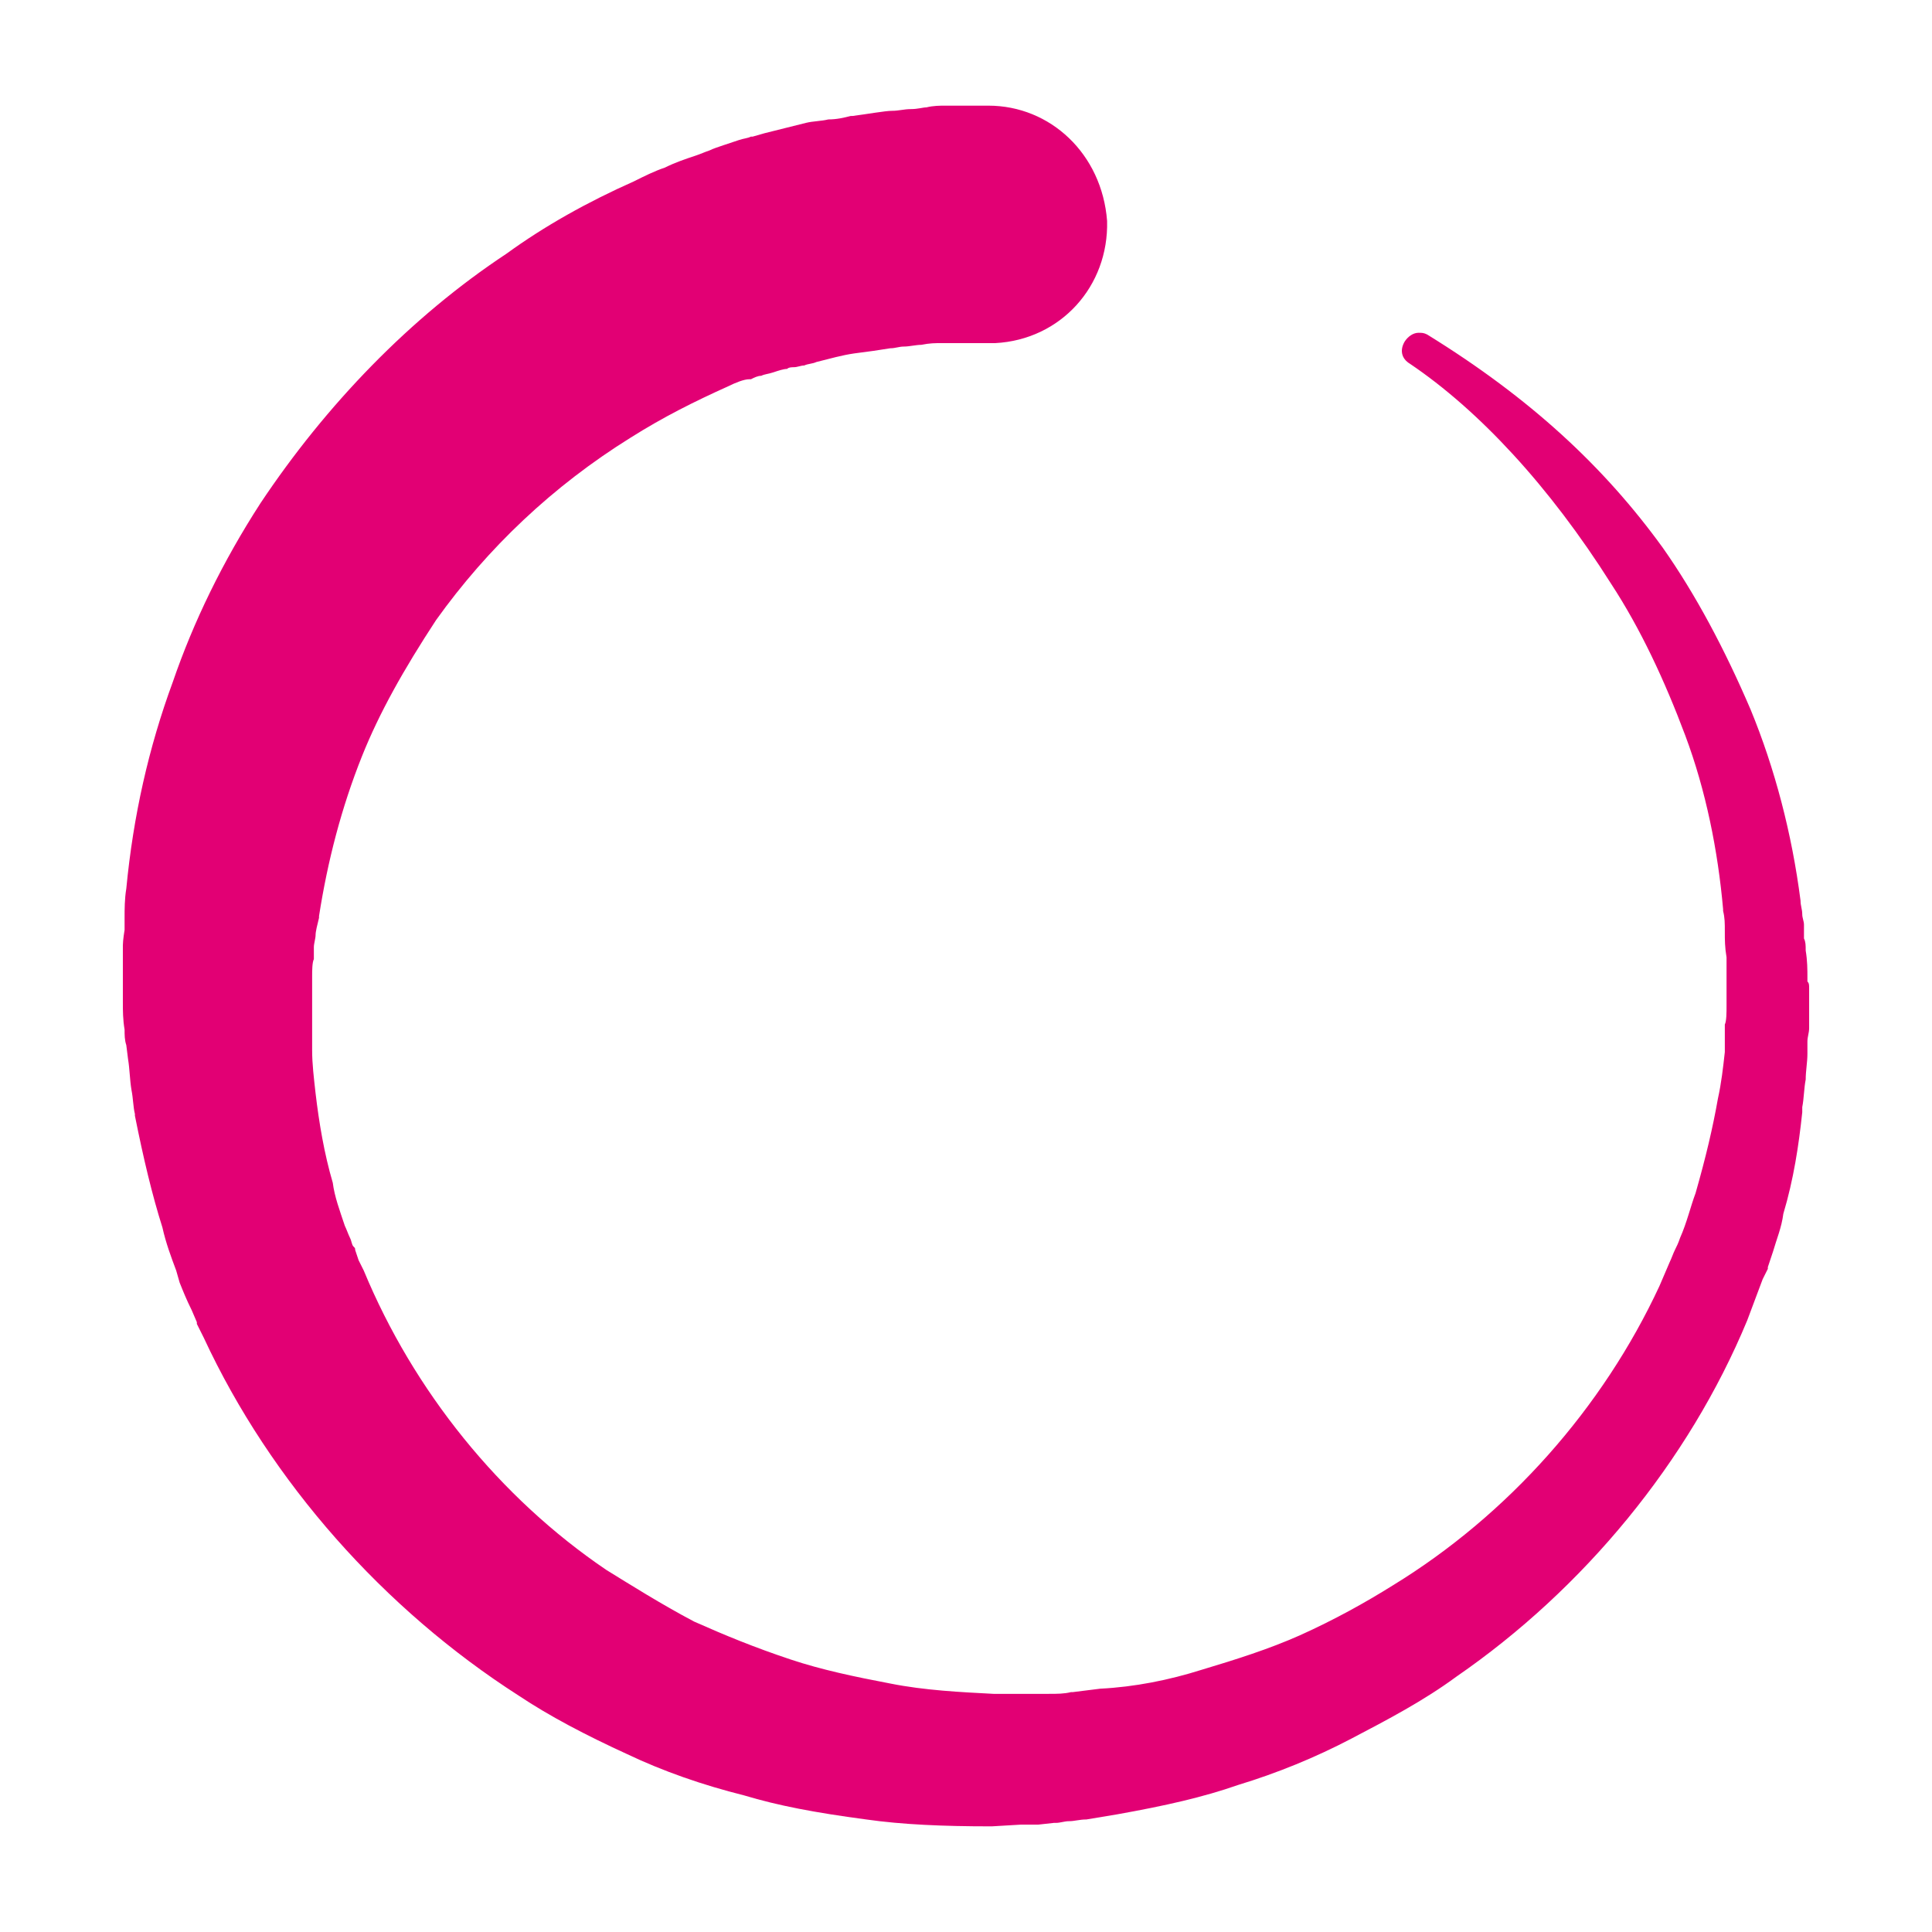 <svg height="1024" viewBox="0 0 1024 1024" width="1024" xmlns="http://www.w3.org/2000/svg"><path fill="#e20074" d="m523.856 56h-22.8c-2.736 0-6.384 0-10.032.912-1.824 0-4.56.912-8.208.912s-6.384.912-10.032.912-13.68 1.824-20.976 2.736h-.912c-3.648.912-7.296 1.824-11.856 1.824-3.648.912-8.208.912-11.856 1.824-7.296 1.824-14.592 3.648-21.888 5.472l-6.384 1.824h-.912c-1.824.912-3.648.912-6.384 1.824s-5.472 1.824-8.208 2.736-5.472 1.824-7.296 2.736c-2.736.912-4.56 1.824-7.296 2.736-5.472 1.824-10.944 3.648-16.416 6.384-5.472 1.824-10.944 4.56-16.416 7.296-24.624 10.944-47.424 23.712-67.488 38.304-51.072 33.744-95.76 80.256-130.416 132.24-20.064 31.008-35.568 62.928-46.512 94.848-12.768 34.656-20.976 71.136-24.624 109.44-.912 5.472-.912 10.944-.912 15.504v6.384s-.912 5.472-.912 8.208v30.096c0 4.56 0 9.12.912 14.592 0 2.736 0 5.472.912 8.208l.912 7.296c.912 5.472.912 10.944 1.824 16.416.912 4.56.912 9.12 1.824 12.768v.912c4.56 22.8 9.12 41.952 14.592 59.28 1.824 8.208 4.56 15.504 7.296 22.8l1.824 6.384c1.824 4.56 3.648 9.12 6.384 14.592l2.736 6.384v.912l3.648 7.296c35.568 76.608 95.76 144.096 166.896 189.696 16.416 10.944 35.568 20.976 57.456 31.008 19.152 9.12 40.128 16.416 62.016 21.888 18.24 5.472 37.392 9.12 64.752 12.768 19.152 2.736 41.04 3.648 65.664 3.648h.912l15.504-.912h8.208.912l8.208-.912h.912c2.736 0 4.56-.912 7.296-.912s5.472-.912 9.12-.912l16.416-2.736c25.536-4.56 45.6-9.12 63.84-15.504 20.976-6.384 41.04-14.592 60.192-24.624s38.304-20.064 55.632-32.832c67.488-46.512 123.12-114 154.128-188.784l8.208-21.888 2.736-5.472v-.912c.912-2.736 1.824-5.472 2.736-8.208 1.824-6.384 4.56-12.768 5.472-20.064 5.472-18.24 8.208-36.48 10.032-53.808v-2.736c.912-4.56.912-10.032 1.824-14.592 0-4.56.912-9.12.912-13.68v-.912c0-1.824 0-3.648 0-5.472 0-2.736.912-4.56.912-7.296v-20.976c0-1.824 0-2.736-.912-3.648v-1.824c0-4.56 0-9.12-.912-14.592 0-2.736 0-4.56-.912-6.384 0-1.824 0-3.648 0-5.472 0-.912 0-.912 0-1.824 0-1.824-.912-3.648-.912-5.472 0-2.736-.912-4.56-.912-7.296-4.56-35.568-13.68-70.224-26.448-101.232-13.68-31.92-29.184-61.104-46.512-85.728-31.008-42.864-70.224-79.344-124.944-113.088-1.824-.912-2.736-.912-4.56-.912-2.736 0-5.472 1.824-7.296 4.56-2.736 4.56-1.824 9.12 2.736 11.856 36.48 24.624 73.872 64.752 106.704 116.736 15.504 23.712 28.272 51.072 39.216 80.256s17.328 61.104 20.064 92.112v.912c.912 3.648.912 6.384.912 10.944s0 8.208.912 13.68v25.536c0 3.648 0 8.208-.912 10.032v1.824 6.384 6.384c-.912 8.208-1.824 16.416-3.648 24.624-2.736 15.504-6.384 31.008-11.856 50.16-2.736 7.296-4.56 15.504-8.208 23.712-.912 2.736-1.824 4.56-2.736 6.384s-1.824 4.56-2.736 6.384l-5.472 12.768c-30.096 64.752-80.256 121.296-141.36 158.688-14.592 9.12-31.008 18.24-49.248 26.448-16.416 7.296-33.744 12.768-51.984 18.24-17.328 5.472-35.568 9.12-53.808 10.032l-14.592 1.824s0 0-.912 0c-3.648.912-7.296.912-11.856.912h-29.184c-17.328-.912-36.48-1.824-54.72-5.472-19.152-3.648-36.48-7.296-52.896-12.768-19.152-6.384-34.656-12.768-51.072-20.064-17.328-9.12-34.656-20.064-46.512-27.36-56.544-38.304-102.144-94.848-128.592-158.688l-2.736-5.472-1.824-5.472c0-.912 0-.912-.912-1.824s-.912-2.736-1.824-4.56-1.824-4.56-2.736-6.384c-2.736-8.208-5.472-15.504-6.384-22.8-4.56-15.504-7.296-31.92-9.12-47.424-.912-8.208-1.824-15.504-1.824-22.8v-32.832s0 0 0 0v-6.384c0-2.736 0-7.296.912-9.12 0-.912 0-1.824 0-1.824 0-.912 0-2.736 0-4.56s.912-4.56.912-6.384.912-5.472 1.824-9.12v-.912c4.56-29.184 11.856-57.456 22.8-84.816 9.12-22.8 21.888-45.6 39.216-72.048 27.36-38.304 62.016-71.136 103.056-96.672 17.328-10.944 33.744-19.152 51.984-27.36 3.648-1.824 8.208-3.648 10.944-3.648h.912c1.824-.912 3.648-1.824 5.472-1.824 1.824-.912 3.648-.912 6.384-1.824s5.472-1.824 7.296-1.824c.912-.912 2.736-.912 3.648-.912 1.824 0 3.648-.912 5.472-.912 1.824-.912 4.56-.912 6.384-1.824 7.296-1.824 13.68-3.648 20.064-4.56 7.296-.912 13.68-1.824 19.152-2.736 2.736 0 4.56-.912 7.296-.912s6.384-.912 9.12-.912c4.56-.912 7.296-.912 10.944-.912h27.36.912c34.656-1.824 60.192-30.096 59.28-64.752-2.736-35.568-30.096-61.104-62.928-61.104z"/></svg>